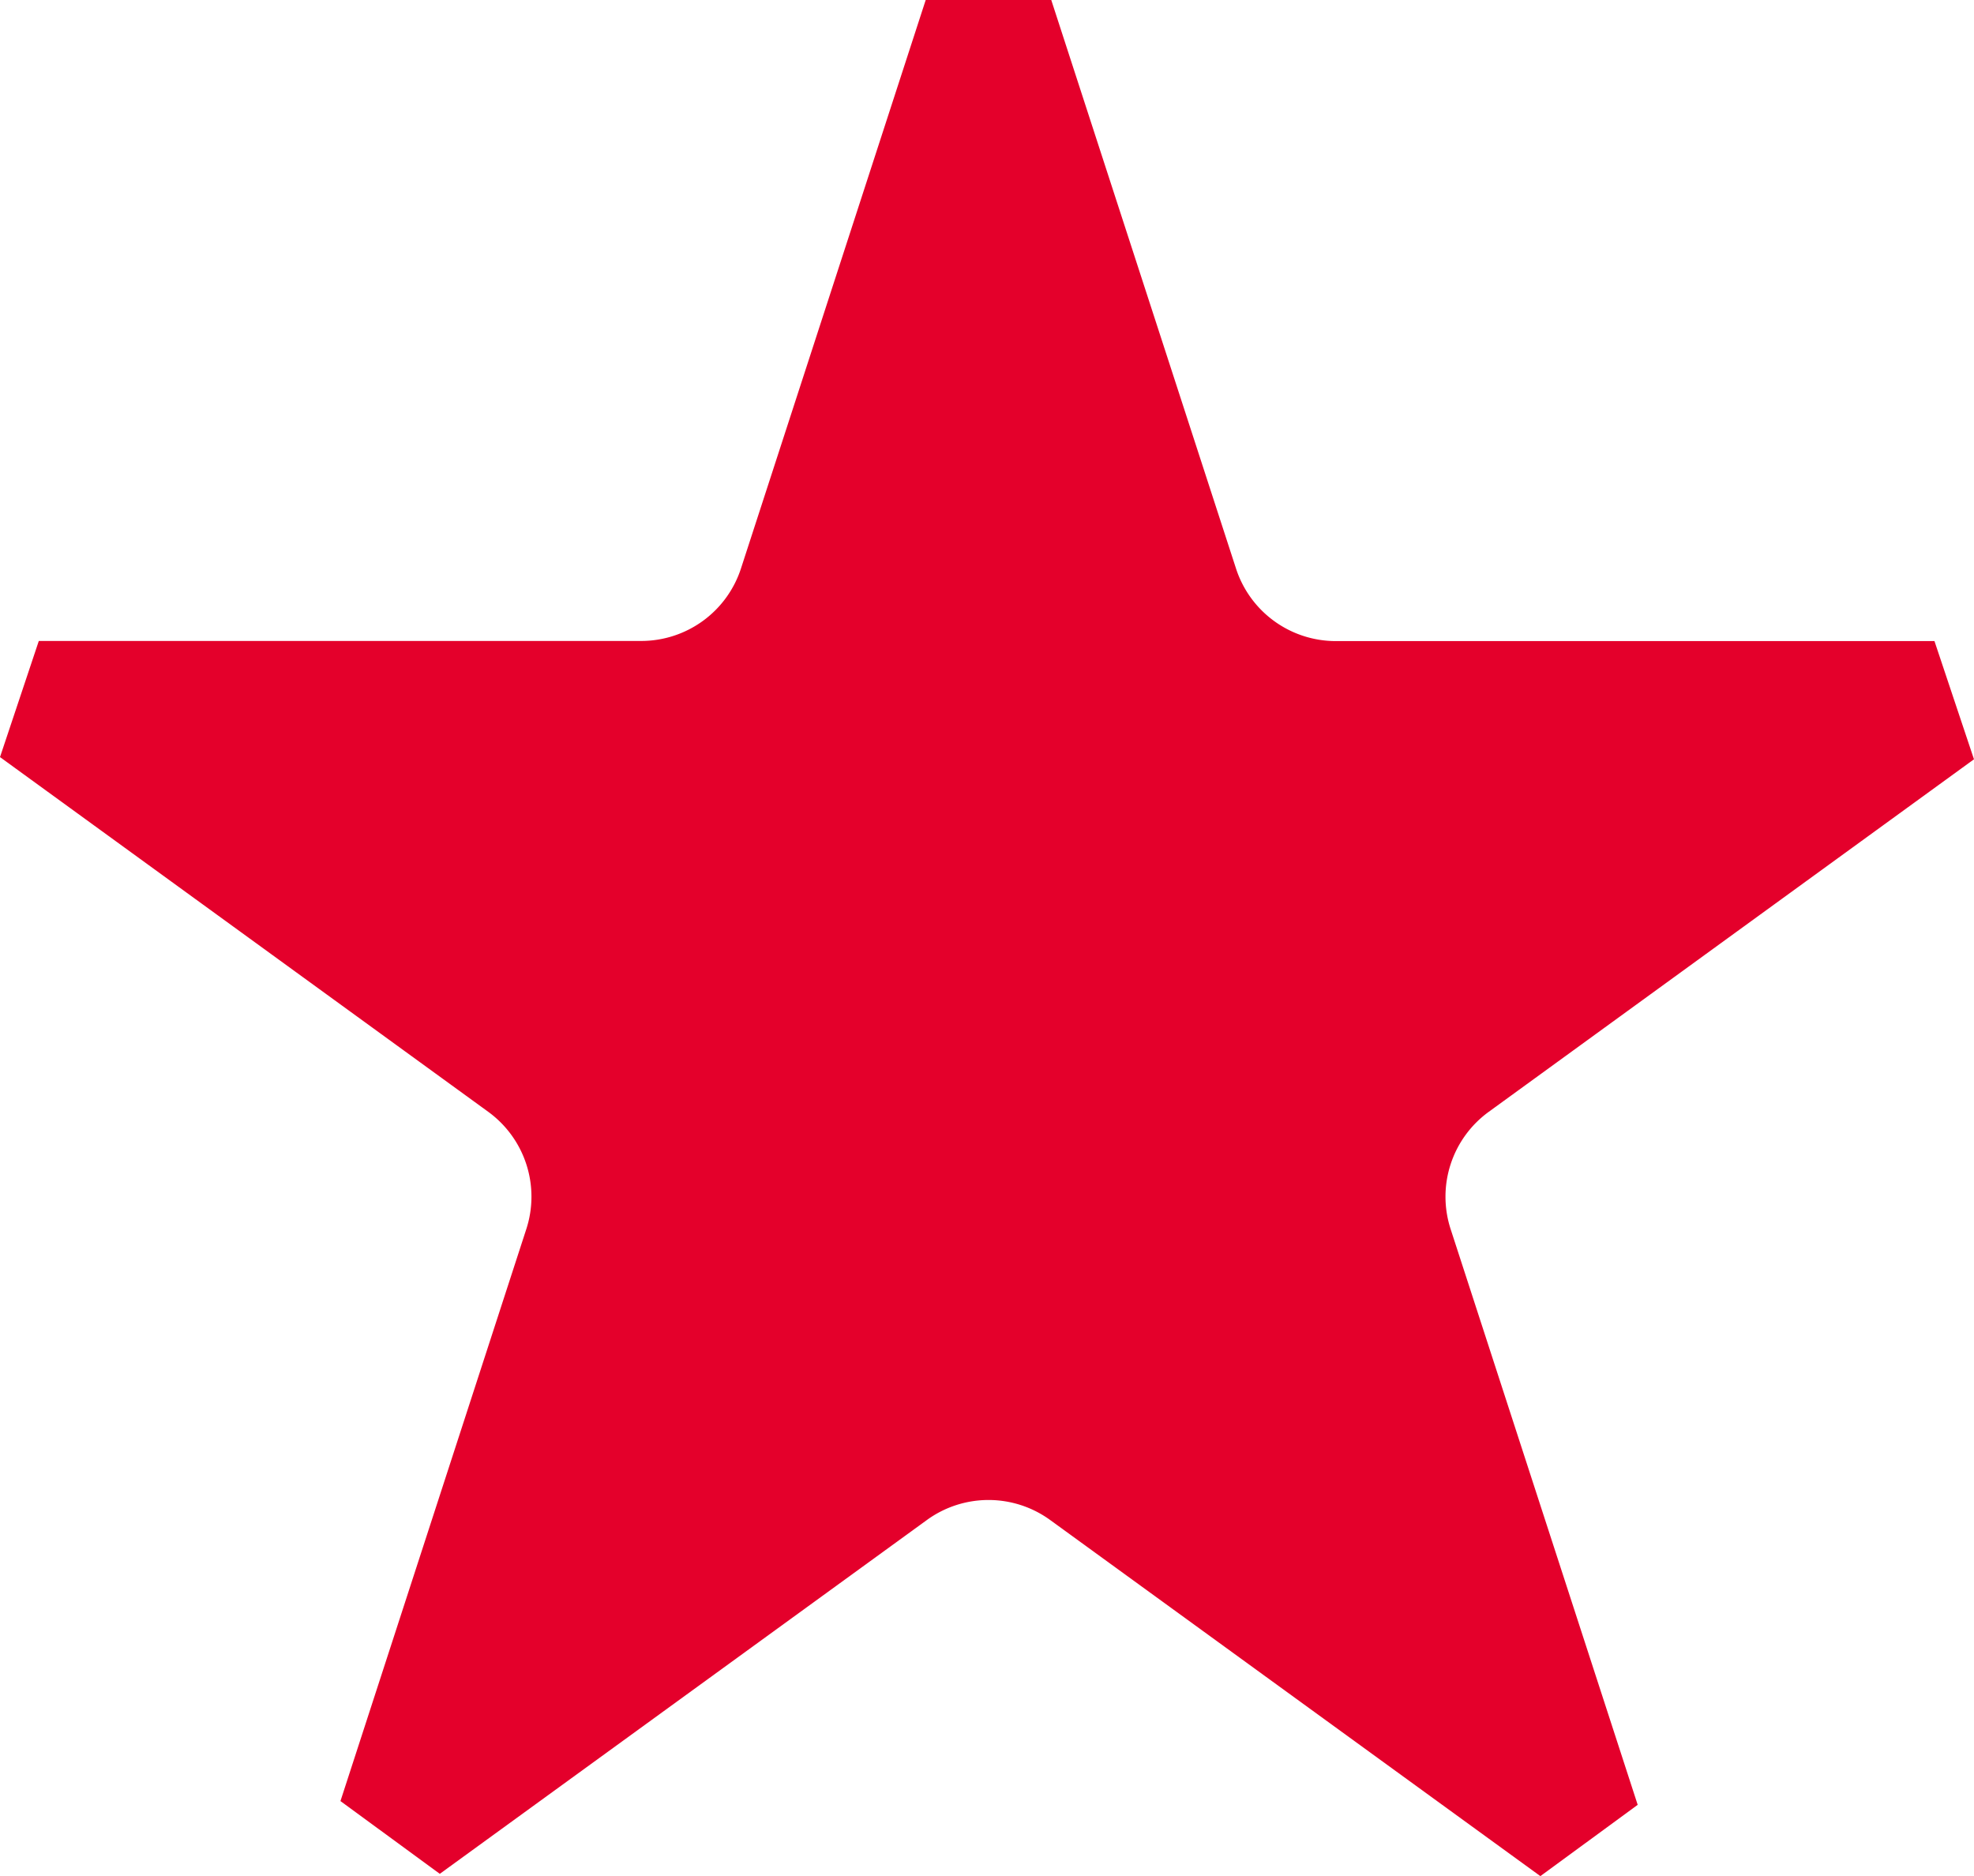 <svg xmlns="http://www.w3.org/2000/svg" width="105.212" height="100" viewBox="0 0 105.212 100">
  <path id="Path_26" data-name="Path 26" d="M87.287,96.2l-9.97-30.686a5.59,5.59,0,0,1,2.031-6.252l25.863-18.791-2.106-6.3H71.2A5.592,5.592,0,0,1,65.877,30.3L56.031,0H49.339L39.493,30.3a5.591,5.591,0,0,1-5.318,3.864H2.068L0,40.354,26.021,59.26a5.591,5.591,0,0,1,2.031,6.252L18.146,96l5.295,3.878L49.4,81.02a5.591,5.591,0,0,1,6.574,0L82.1,100Z" fill="#e4002b"/>
</svg>
